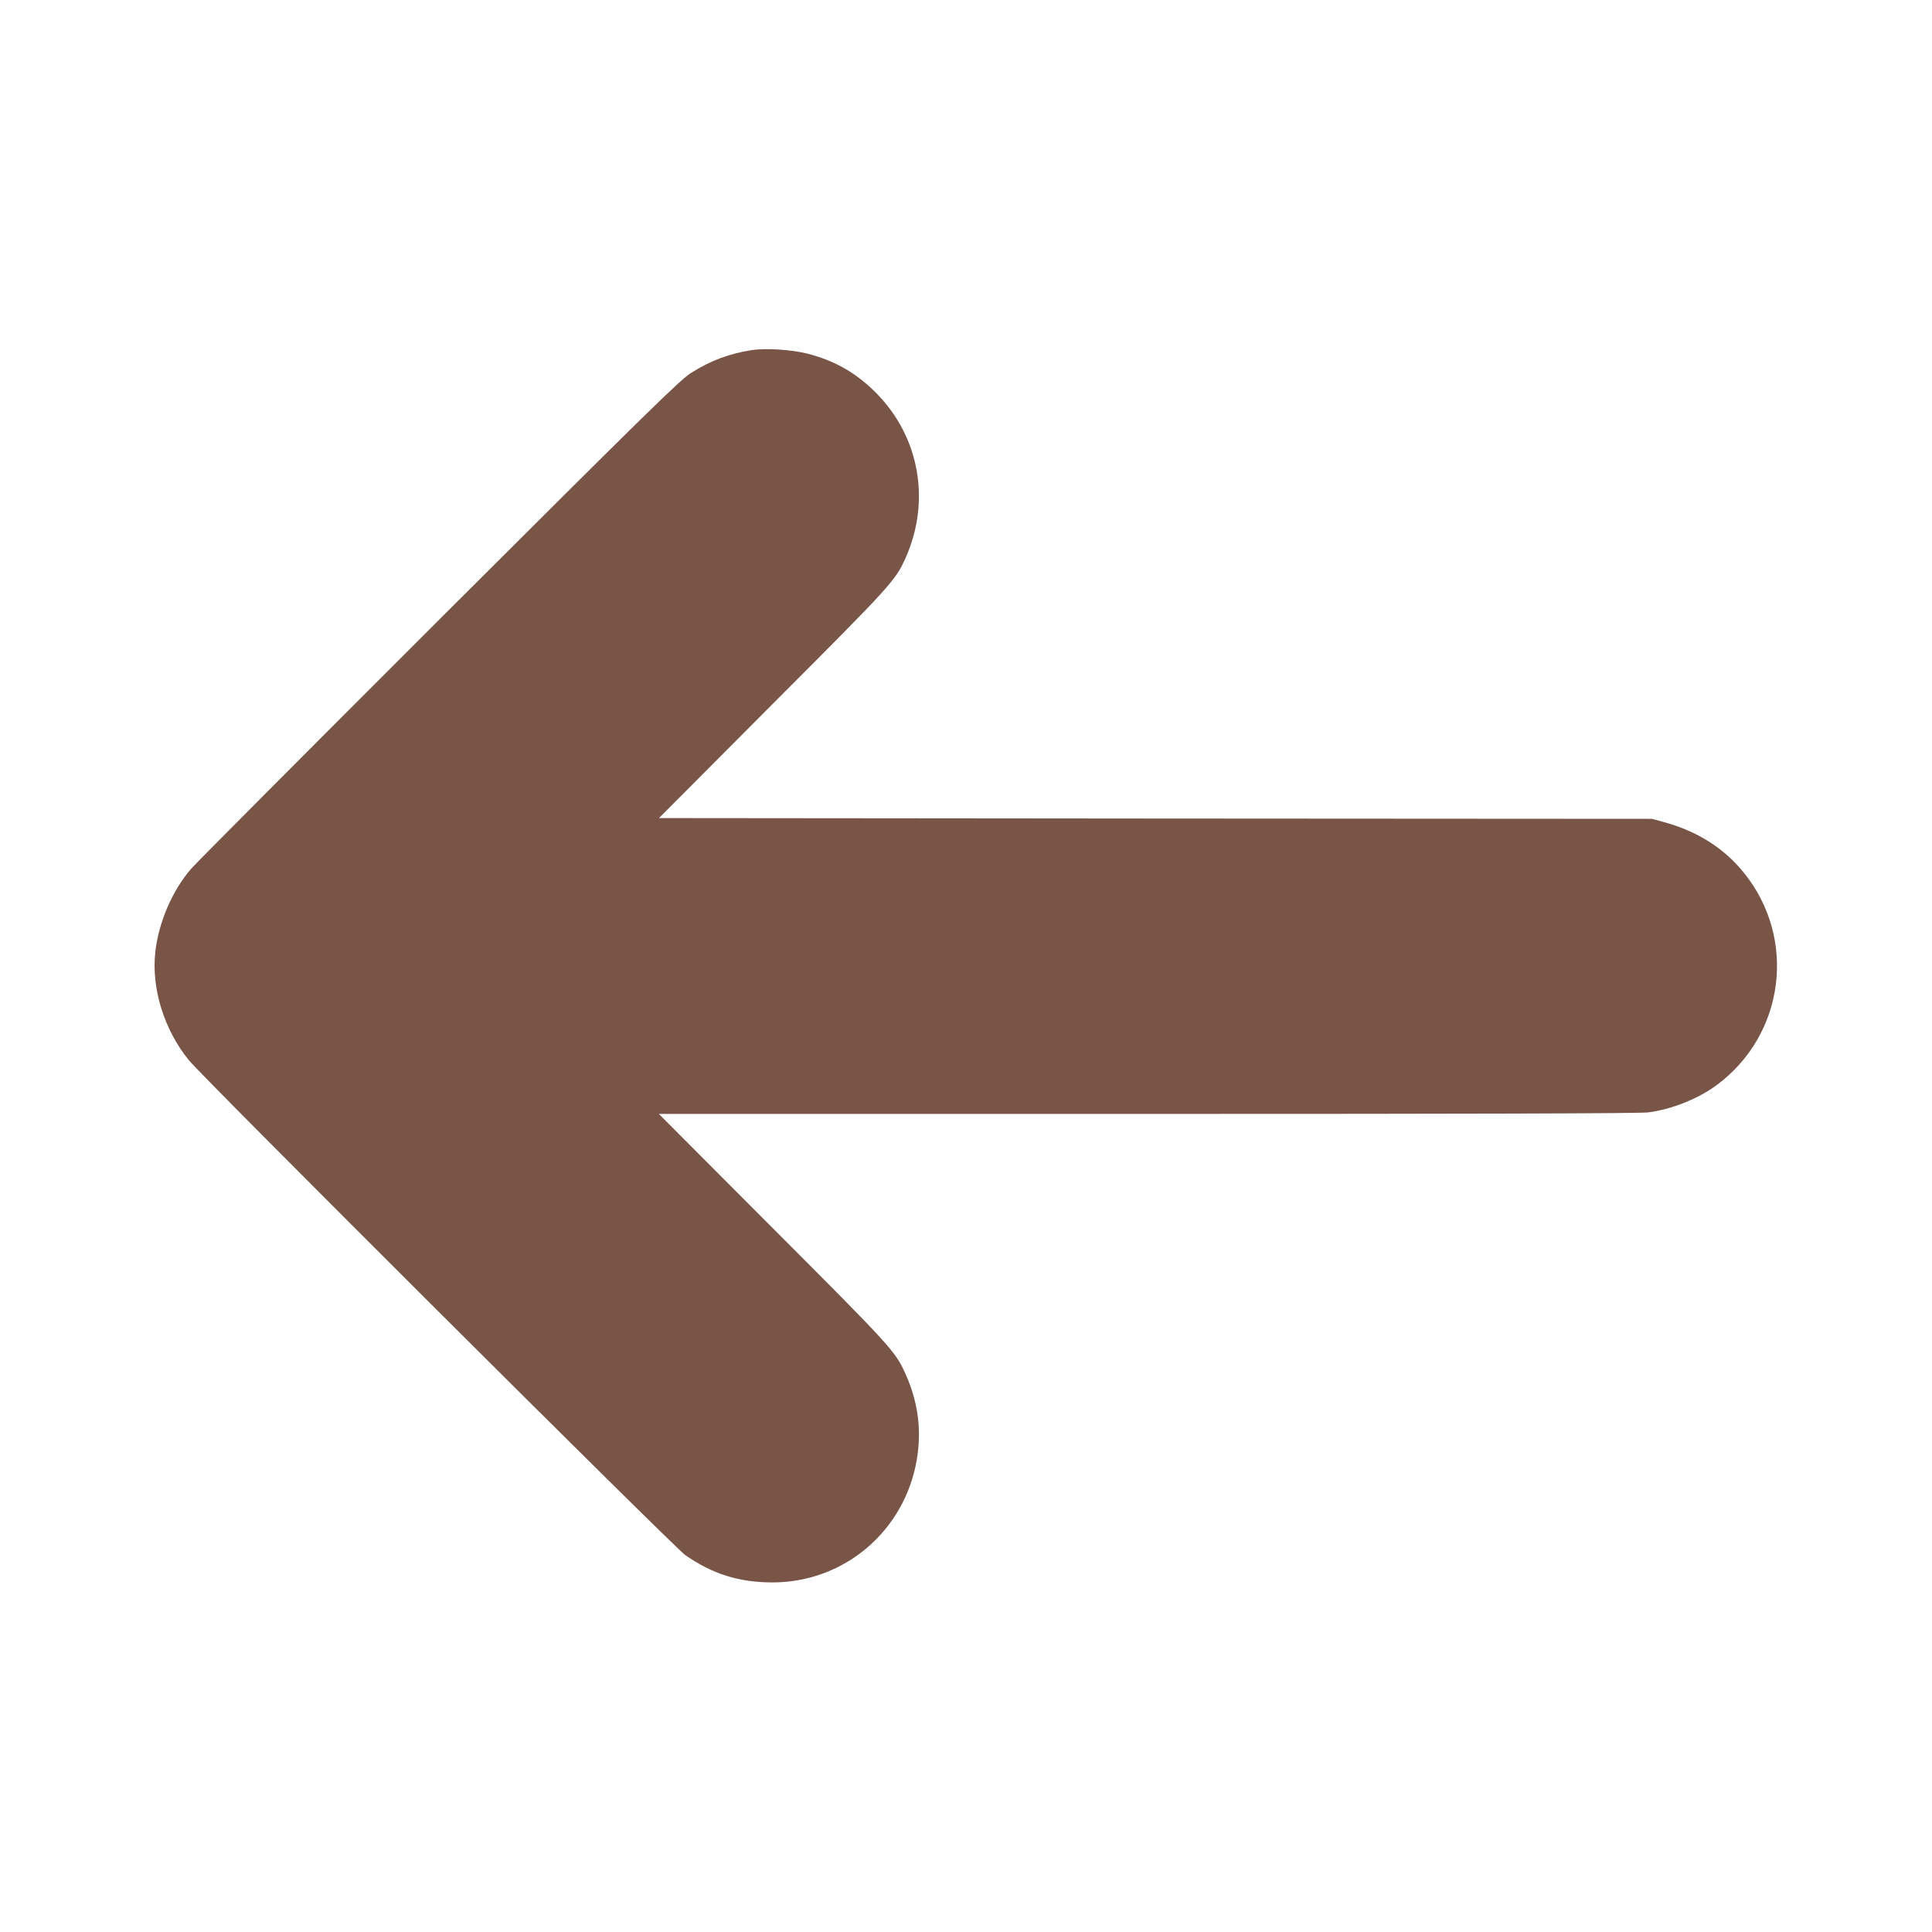 <?xml version="1.0" standalone="no"?>
<!DOCTYPE svg PUBLIC "-//W3C//DTD SVG 20010904//EN"
 "http://www.w3.org/TR/2001/REC-SVG-20010904/DTD/svg10.dtd">
<svg version="1.0" xmlns="http://www.w3.org/2000/svg"
 width="1280pt" height="1280pt" viewBox="0 0 1280 1280"
 preserveAspectRatio="xMidYMid meet">
<g transform="translate(0,1280) scale(0.1,-0.1)"
fill="#795548" stroke="none">
<path d="M4978 10480 c-150 -24 -270 -69 -400 -151 -73 -46 -275 -244 -1667
-1633 -871 -870 -1611 -1613 -1645 -1652 -125 -145 -215 -354 -237 -551 -27
-241 58 -515 222 -717 93 -115 3215 -3227 3289 -3279 180 -125 354 -180 575
-181 477 -1 878 339 959 813 33 196 9 382 -75 569 -67 149 -92 177 -878 964
l-756 758 3235 0 c2182 0 3263 3 3319 10 156 20 332 90 456 182 449 334 531
967 181 1403 -131 164 -310 278 -531 338 l-80 22 -3290 2 -3289 3 755 758
c786 787 811 815 878 964 168 375 95 798 -189 1089 -133 136 -277 219 -460
266 -107 27 -279 38 -372 23z"/>
</g>
</svg>
